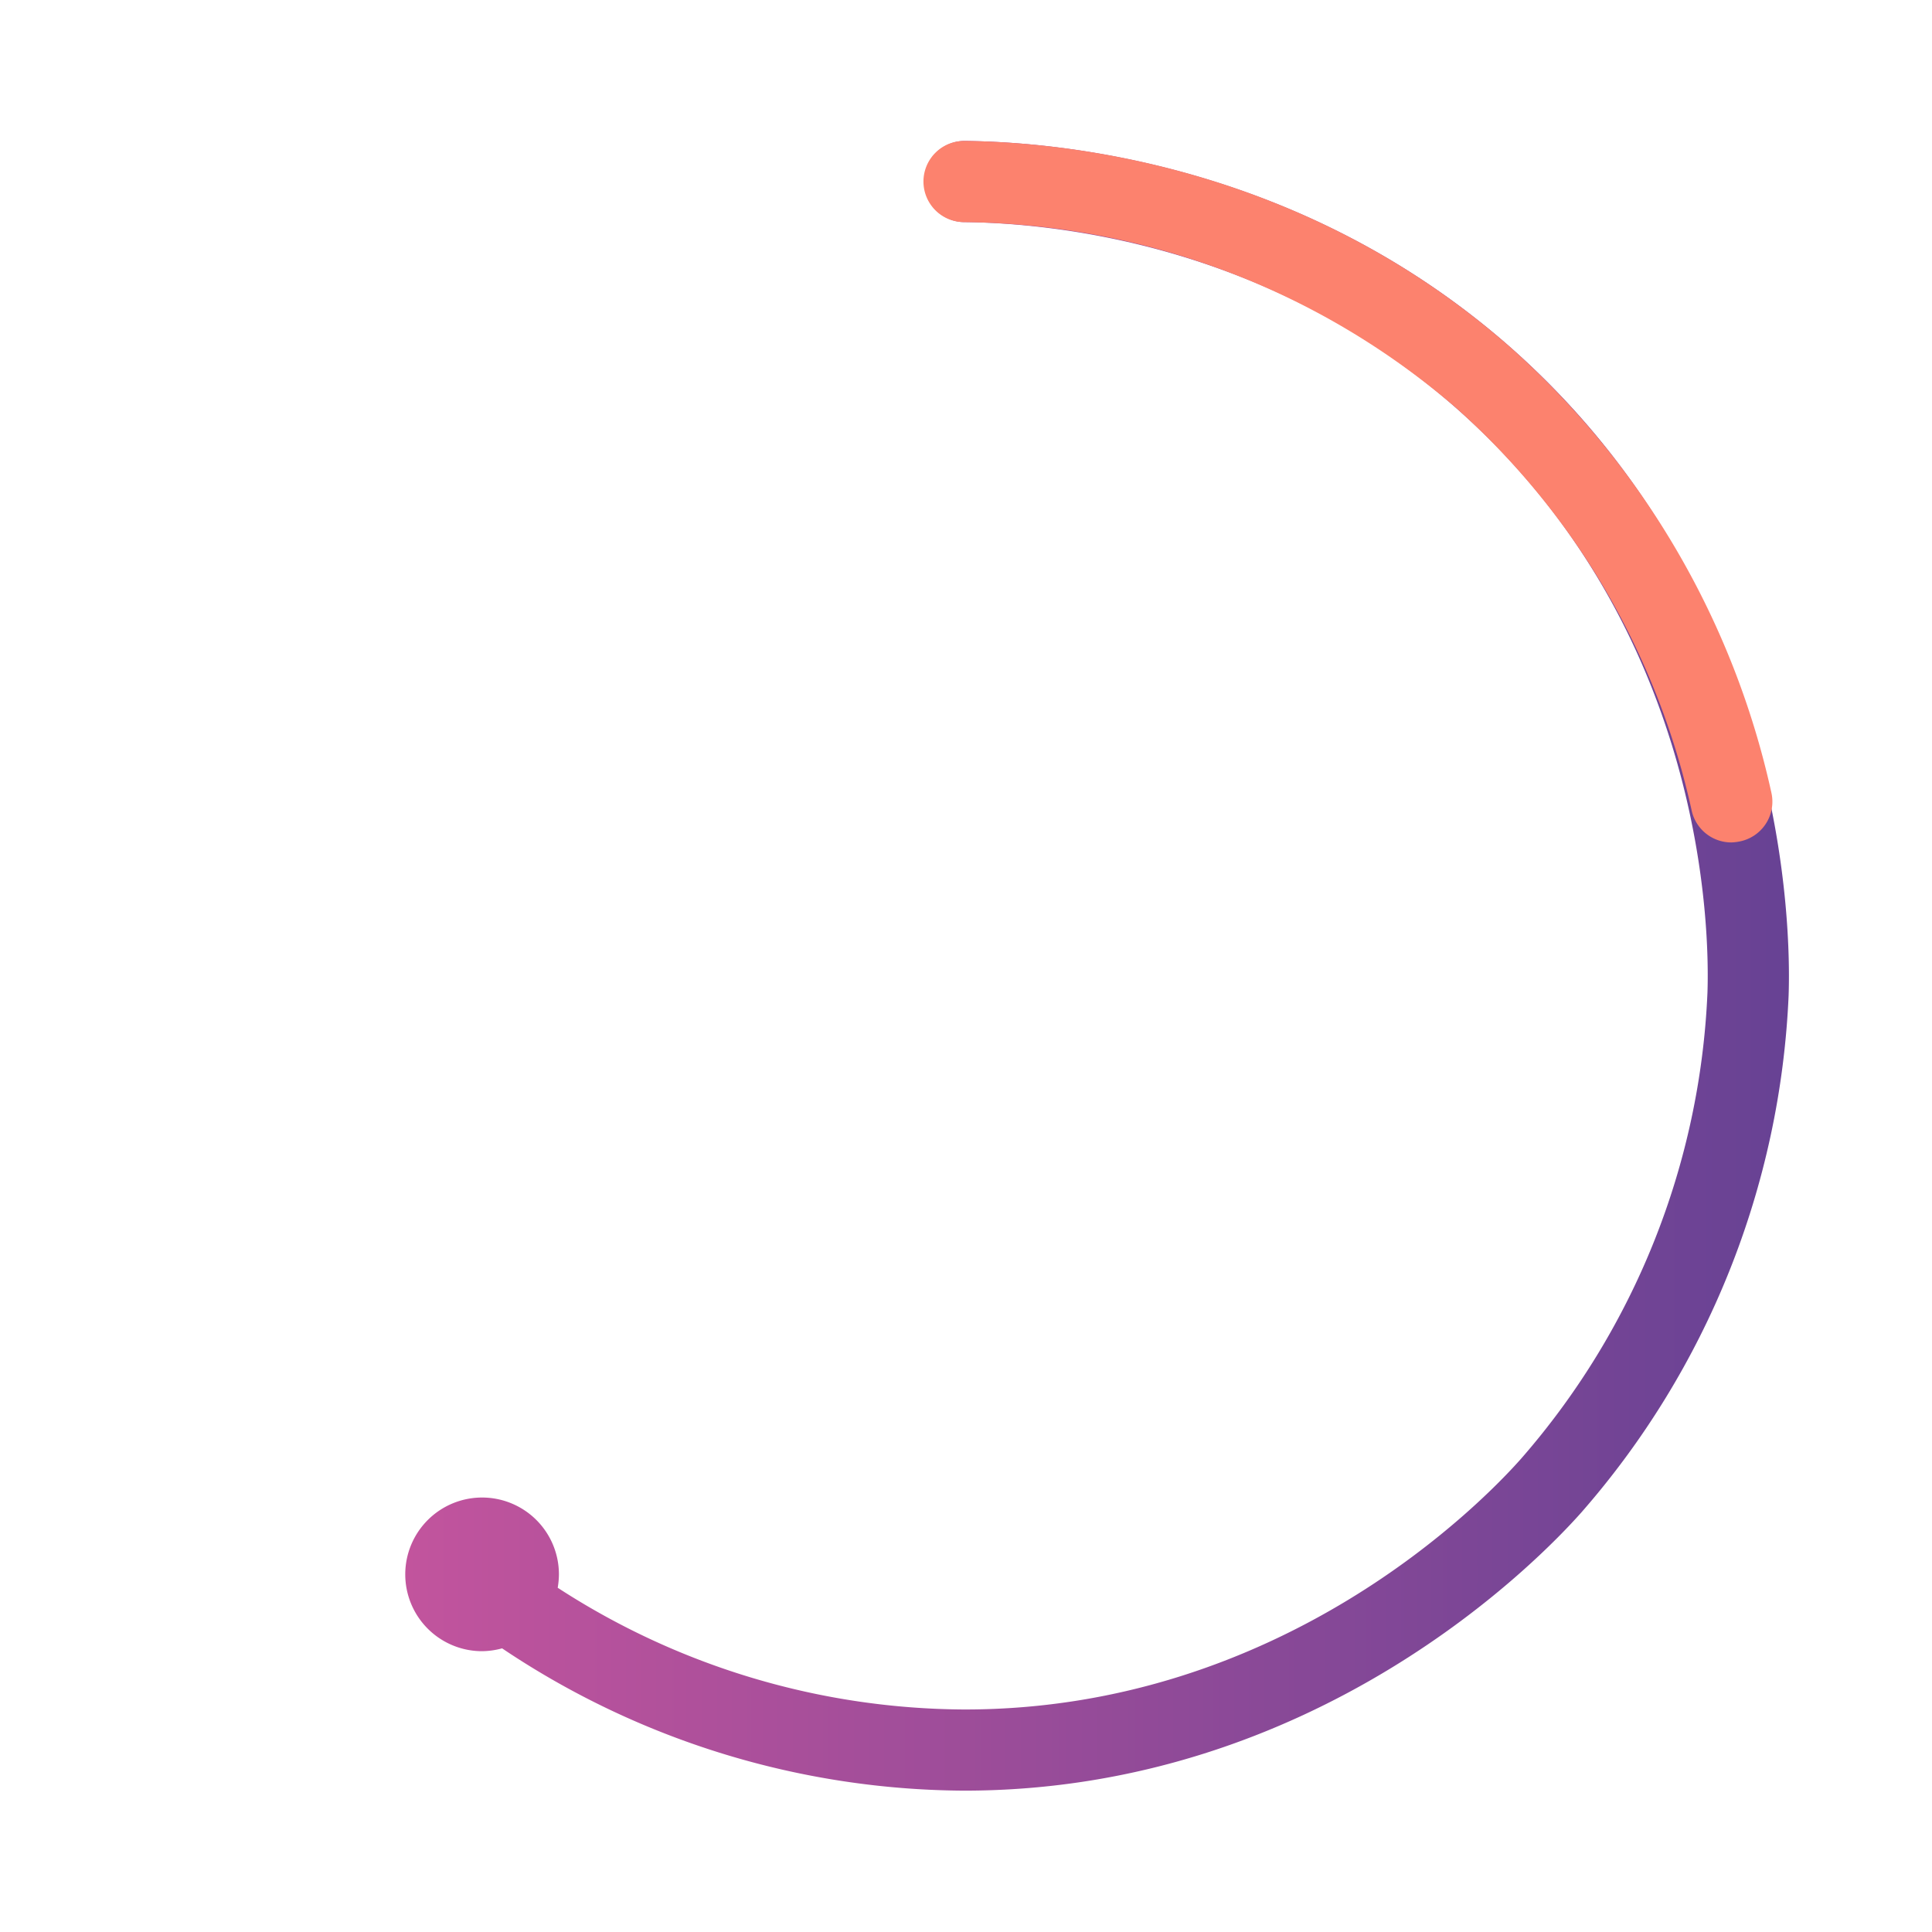 <?xml version="1.0" encoding="UTF-8"?> <svg xmlns="http://www.w3.org/2000/svg" xmlns:xlink="http://www.w3.org/1999/xlink" id="Слой_1" data-name="Слой 1" viewBox="0 0 142.83 142.83"> <defs> <style>.cls-1{fill:none;}.cls-2{fill:url(#Безымянный_градиент_7);}.cls-3{fill:#fc826e;}</style> <linearGradient id="Безымянный_градиент_7" x1="12.35" y1="60.91" x2="114.65" y2="60.91" gradientUnits="userSpaceOnUse"> <stop offset="0" stop-color="#c2549d"></stop> <stop offset="1" stop-color="#674294"></stop> </linearGradient> </defs> <title>Diagram-01</title> <circle class="cls-1" cx="71.41" cy="71.41" r="71.41"></circle> <path class="cls-2" d="M94,15.13C78.59,1.6,60.7,0,53.72-.07a3,3,0,0,0,0,6C60,6,76.14,7.44,90,19.63c18.6,16.35,18.78,38.9,18.63,43.26A56,56,0,0,1,94.86,97.34c-2.74,3.1-17.62,18.55-41.14,18.55h0a55.63,55.63,0,0,1-30.09-9,6,6,0,0,0,.09-1A5.68,5.68,0,1,0,18,111.58a5.81,5.81,0,0,0,1.52-.21,61.76,61.76,0,0,0,34.15,10.52h0c26.09,0,42.59-17.13,45.64-20.57A62.09,62.09,0,0,0,114.63,63.1C114.8,58.27,114.6,33.26,94,15.13Z" transform="translate(17.6 10.49)"></path> <path class="cls-3" d="M110.39,51.79a3,3,0,0,1-2.93-2.37A55.87,55.87,0,0,0,90,19.63,56.52,56.52,0,0,0,53.67,5.93a3,3,0,0,1,0-6h0C60.65,0,78.48,1.52,94,15.13a61.85,61.85,0,0,1,19.36,33A3,3,0,0,1,111,51.72,3.58,3.58,0,0,1,110.39,51.79Z" transform="translate(17.6 10.49)"></path> </svg> 
